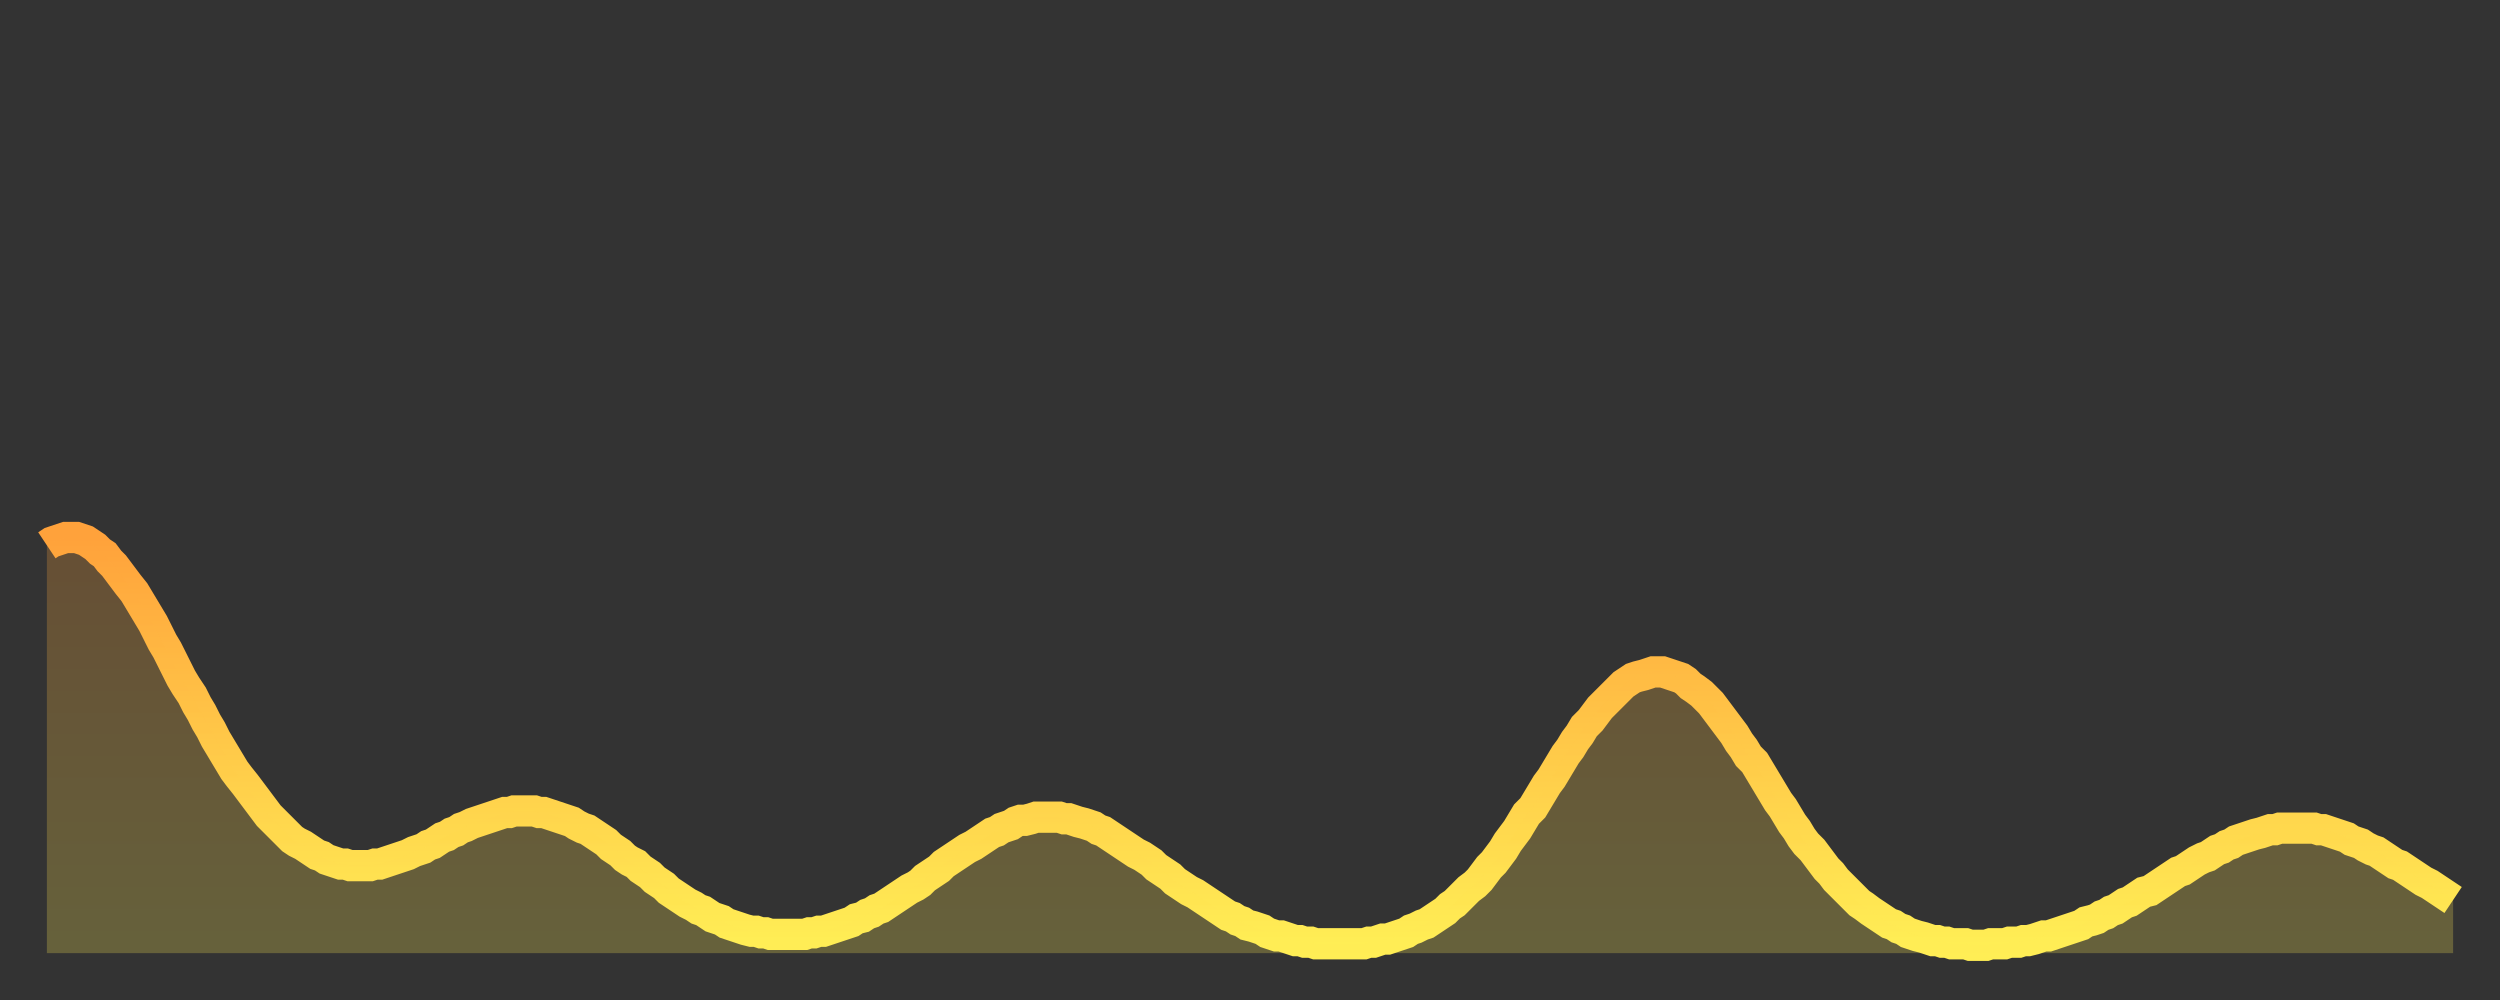 <?xml version="1.0" encoding="utf-8" ?>
<svg baseProfile="full" height="64" version="1.1" width="160" xmlns="http://www.w3.org/2000/svg" xmlns:ev="http://www.w3.org/2001/xml-events" xmlns:xlink="http://www.w3.org/1999/xlink"><rect width="100%" height="100%" fill="#333333" stroke="none"/><defs><linearGradient id="id205688" x1="0" x2="0" y1="0" y2="1"><stop offset="0%" stop-color="#ffa23b" /><stop offset="50%" stop-color="#ffc848" /><stop offset="100%" stop-color="#ffee55" /></linearGradient></defs><g transform="translate(3,3)"><g><path d="M 0.0 31.9 0.3 31.7 0.6 31.6 0.9 31.5 1.2 31.4 1.5 31.4 1.9 31.4 2.2 31.5 2.5 31.6 2.8 31.8 3.1 32.0 3.4 32.3 3.7 32.5 4.0 32.9 4.3 33.2 4.6 33.6 4.9 34.0 5.2 34.4 5.6 34.9 5.9 35.4 6.2 35.9 6.5 36.4 6.8 36.9 7.1 37.5 7.4 38.1 7.7 38.6 8.0 39.2 8.3 39.8 8.6 40.4 8.9 40.9 9.3 41.5 9.6 42.1 9.9 42.6 10.2 43.2 10.5 43.7 10.8 44.3 11.1 44.8 11.4 45.3 11.7 45.8 12.0 46.3 12.3 46.7 12.7 47.2 13.0 47.6 13.3 48.0 13.6 48.4 13.9 48.8 14.2 49.2 14.5 49.5 14.8 49.8 15.1 50.1 15.4 50.4 15.7 50.7 16.0 50.9 16.4 51.1 16.7 51.3 17.0 51.5 17.3 51.7 17.6 51.8 17.9 52.0 18.2 52.1 18.5 52.2 18.8 52.3 19.1 52.3 19.4 52.4 19.8 52.4 20.1 52.4 20.4 52.4 20.7 52.4 21.0 52.3 21.3 52.3 21.6 52.2 21.9 52.1 22.2 52.0 22.5 51.9 22.8 51.8 23.1 51.7 23.5 51.5 23.8 51.4 24.1 51.3 24.4 51.1 24.7 51.0 25.0 50.8 25.3 50.6 25.6 50.5 25.9 50.3 26.2 50.2 26.5 50.0 26.8 49.9 27.2 49.7 27.5 49.6 27.8 49.5 28.1 49.4 28.4 49.3 28.7 49.2 29.0 49.1 29.3 49.0 29.6 49.0 29.9 48.9 30.2 48.9 30.6 48.9 30.9 48.9 31.2 48.9 31.5 49.0 31.8 49.0 32.1 49.1 32.4 49.2 32.7 49.3 33.0 49.4 33.3 49.5 33.6 49.6 33.9 49.8 34.3 50.0 34.6 50.1 34.9 50.3 35.2 50.5 35.5 50.7 35.8 50.9 36.1 51.2 36.4 51.4 36.7 51.6 37.0 51.9 37.3 52.1 37.7 52.3 38.0 52.6 38.3 52.8 38.6 53.0 38.9 53.3 39.2 53.5 39.5 53.7 39.8 54.0 40.1 54.2 40.4 54.4 40.7 54.6 41.0 54.8 41.4 55.0 41.7 55.2 42.0 55.3 42.3 55.5 42.6 55.7 42.9 55.8 43.2 55.9 43.5 56.1 43.8 56.2 44.1 56.3 44.4 56.4 44.7 56.5 45.1 56.6 45.4 56.6 45.7 56.7 46.0 56.7 46.3 56.8 46.6 56.8 46.9 56.8 47.2 56.8 47.5 56.8 47.8 56.8 48.1 56.8 48.5 56.8 48.8 56.7 49.1 56.7 49.4 56.6 49.7 56.6 50.0 56.5 50.3 56.4 50.6 56.3 50.9 56.2 51.2 56.1 51.5 56.0 51.8 55.8 52.2 55.7 52.5 55.5 52.8 55.4 53.1 55.2 53.4 55.1 53.7 54.9 54.0 54.7 54.3 54.5 54.6 54.3 54.9 54.1 55.2 53.9 55.6 53.7 55.9 53.5 56.2 53.2 56.5 53.0 56.8 52.8 57.1 52.6 57.4 52.3 57.7 52.1 58.0 51.9 58.3 51.7 58.6 51.5 58.9 51.3 59.3 51.1 59.6 50.9 59.9 50.7 60.2 50.5 60.5 50.3 60.8 50.2 61.1 50.0 61.4 49.9 61.7 49.8 62.0 49.6 62.3 49.5 62.6 49.5 63.0 49.4 63.3 49.3 63.6 49.3 63.9 49.3 64.2 49.3 64.5 49.3 64.8 49.3 65.1 49.4 65.4 49.4 65.7 49.5 66.0 49.6 66.4 49.7 66.7 49.8 67.0 49.9 67.3 50.1 67.6 50.2 67.9 50.4 68.2 50.6 68.5 50.8 68.8 51.0 69.1 51.2 69.4 51.4 69.7 51.6 70.1 51.8 70.4 52.0 70.7 52.2 71.0 52.5 71.3 52.7 71.6 52.9 71.9 53.1 72.2 53.4 72.5 53.6 72.8 53.8 73.1 54.0 73.5 54.2 73.8 54.4 74.1 54.6 74.4 54.8 74.7 55.0 75.0 55.2 75.3 55.4 75.6 55.6 75.9 55.7 76.2 55.9 76.5 56.0 76.8 56.2 77.2 56.3 77.5 56.4 77.8 56.5 78.1 56.7 78.4 56.8 78.7 56.9 79.0 56.9 79.3 57.0 79.6 57.1 79.9 57.2 80.2 57.2 80.5 57.3 80.9 57.3 81.2 57.4 81.5 57.4 81.8 57.4 82.1 57.4 82.4 57.4 82.7 57.4 83.0 57.4 83.3 57.4 83.6 57.4 83.9 57.4 84.3 57.4 84.6 57.3 84.9 57.3 85.2 57.2 85.5 57.1 85.8 57.1 86.1 57.0 86.4 56.9 86.7 56.8 87.0 56.7 87.3 56.5 87.6 56.4 88.0 56.2 88.3 56.1 88.6 55.9 88.9 55.7 89.2 55.5 89.5 55.3 89.8 55.0 90.1 54.8 90.4 54.5 90.7 54.2 91.0 53.9 91.4 53.6 91.7 53.3 92.0 52.9 92.3 52.5 92.6 52.2 92.9 51.8 93.2 51.4 93.5 50.9 93.8 50.5 94.1 50.1 94.4 49.6 94.7 49.1 95.1 48.7 95.4 48.2 95.7 47.7 96.0 47.2 96.3 46.8 96.6 46.3 96.9 45.8 97.2 45.3 97.5 44.9 97.8 44.4 98.1 44.0 98.4 43.5 98.8 43.1 99.1 42.7 99.4 42.3 99.7 42.0 100.0 41.7 100.3 41.4 100.6 41.1 100.9 40.8 101.2 40.6 101.5 40.4 101.8 40.3 102.2 40.2 102.5 40.1 102.8 40.0 103.1 40.0 103.4 40.0 103.7 40.1 104.0 40.2 104.3 40.3 104.6 40.4 104.9 40.6 105.2 40.9 105.5 41.1 105.9 41.4 106.2 41.7 106.5 42.0 106.8 42.4 107.1 42.8 107.4 43.2 107.7 43.6 108.0 44.0 108.3 44.5 108.6 44.9 108.9 45.4 109.3 45.8 109.6 46.3 109.9 46.8 110.2 47.3 110.5 47.8 110.8 48.3 111.1 48.7 111.4 49.2 111.7 49.7 112.0 50.1 112.3 50.6 112.6 51.0 113.0 51.4 113.3 51.8 113.6 52.2 113.9 52.6 114.2 52.9 114.5 53.3 114.8 53.6 115.1 53.9 115.4 54.2 115.7 54.5 116.0 54.8 116.3 55.0 116.7 55.3 117.0 55.5 117.3 55.7 117.6 55.9 117.9 56.1 118.2 56.2 118.5 56.4 118.8 56.5 119.1 56.7 119.4 56.8 119.7 56.9 120.1 57.0 120.4 57.1 120.7 57.2 121.0 57.2 121.3 57.3 121.6 57.3 121.9 57.4 122.2 57.4 122.5 57.4 122.8 57.4 123.1 57.5 123.4 57.5 123.8 57.5 124.1 57.5 124.4 57.4 124.7 57.4 125.0 57.4 125.3 57.4 125.6 57.3 125.9 57.3 126.2 57.3 126.5 57.2 126.8 57.2 127.2 57.1 127.5 57.0 127.8 56.9 128.1 56.9 128.4 56.8 128.7 56.7 129.0 56.6 129.3 56.5 129.6 56.4 129.9 56.3 130.2 56.2 130.5 56.0 130.9 55.9 131.2 55.8 131.5 55.6 131.8 55.5 132.1 55.3 132.4 55.2 132.7 55.0 133.0 54.8 133.3 54.7 133.6 54.5 133.9 54.3 134.2 54.1 134.6 54.0 134.9 53.8 135.2 53.6 135.5 53.4 135.8 53.2 136.1 53.0 136.4 52.8 136.7 52.7 137.0 52.5 137.3 52.3 137.6 52.1 138.0 51.9 138.3 51.8 138.6 51.6 138.9 51.4 139.2 51.3 139.5 51.1 139.8 51.0 140.1 50.8 140.4 50.7 140.7 50.6 141.0 50.5 141.3 50.4 141.7 50.3 142.0 50.2 142.3 50.1 142.6 50.1 142.9 50.0 143.2 50.0 143.5 50.0 143.8 50.0 144.1 50.0 144.4 50.0 144.7 50.0 145.1 50.0 145.4 50.1 145.7 50.1 146.0 50.2 146.3 50.3 146.6 50.4 146.9 50.5 147.2 50.6 147.5 50.8 147.8 50.9 148.1 51.0 148.4 51.2 148.8 51.4 149.1 51.5 149.4 51.7 149.7 51.9 150.0 52.1 150.3 52.3 150.6 52.4 150.9 52.6 151.2 52.8 151.5 53.0 151.8 53.2 152.1 53.4 152.5 53.6 152.8 53.8 153.1 54.0 153.4 54.2 153.7 54.4 154.0 54.6" fill="none" id="graph-curve" opacity="1" stroke="url(#id205688)" stroke-width="2" /><path d="M 0 58 L 0.0 31.9 0.3 31.7 0.6 31.6 0.9 31.5 1.2 31.4 1.5 31.4 1.9 31.4 2.2 31.5 2.5 31.6 2.8 31.8 3.1 32.0 3.4 32.3 3.7 32.5 4.0 32.9 4.3 33.2 4.6 33.6 4.9 34.0 5.2 34.4 5.6 34.9 5.9 35.4 6.2 35.9 6.5 36.4 6.8 36.9 7.1 37.5 7.4 38.1 7.7 38.6 8.0 39.2 8.3 39.8 8.6 40.4 8.9 40.9 9.3 41.5 9.6 42.1 9.9 42.6 10.2 43.2 10.5 43.7 10.8 44.3 11.1 44.8 11.4 45.3 11.7 45.8 12.0 46.3 12.3 46.7 12.7 47.2 13.0 47.6 13.3 48.0 13.6 48.4 13.9 48.8 14.2 49.2 14.5 49.5 14.8 49.8 15.1 50.1 15.4 50.4 15.7 50.7 16.0 50.9 16.4 51.1 16.7 51.3 17.0 51.5 17.3 51.7 17.6 51.8 17.9 52.0 18.2 52.1 18.5 52.2 18.8 52.3 19.1 52.3 19.4 52.4 19.8 52.4 20.1 52.4 20.4 52.4 20.7 52.4 21.0 52.3 21.3 52.3 21.6 52.2 21.9 52.1 22.2 52.0 22.5 51.9 22.8 51.8 23.1 51.7 23.5 51.5 23.8 51.4 24.1 51.3 24.4 51.1 24.7 51.0 25.0 50.8 25.3 50.6 25.6 50.5 25.9 50.3 26.2 50.2 26.5 50.0 26.8 49.9 27.2 49.7 27.5 49.6 27.8 49.5 28.1 49.4 28.4 49.3 28.7 49.2 29.0 49.1 29.3 49.0 29.6 49.0 29.9 48.9 30.2 48.9 30.6 48.9 30.9 48.9 31.2 48.9 31.5 49.0 31.8 49.0 32.1 49.1 32.4 49.2 32.7 49.3 33.0 49.4 33.3 49.5 33.6 49.6 33.9 49.8 34.3 50.0 34.6 50.1 34.9 50.3 35.2 50.5 35.5 50.7 35.8 50.9 36.1 51.2 36.4 51.4 36.7 51.6 37.0 51.9 37.3 52.1 37.7 52.3 38.0 52.6 38.3 52.8 38.6 53.0 38.9 53.3 39.2 53.5 39.5 53.7 39.8 54.0 40.1 54.2 40.4 54.4 40.7 54.6 41.0 54.8 41.4 55.0 41.7 55.2 42.0 55.3 42.3 55.5 42.6 55.7 42.9 55.8 43.2 55.9 43.5 56.1 43.8 56.2 44.1 56.3 44.4 56.4 44.7 56.5 45.1 56.6 45.4 56.6 45.7 56.7 46.0 56.7 46.3 56.8 46.6 56.8 46.9 56.8 47.2 56.8 47.5 56.8 47.8 56.8 48.1 56.8 48.5 56.8 48.8 56.7 49.1 56.7 49.4 56.6 49.7 56.6 50.0 56.5 50.3 56.4 50.6 56.3 50.9 56.2 51.2 56.1 51.5 56.0 51.8 55.8 52.2 55.7 52.5 55.5 52.8 55.4 53.1 55.2 53.4 55.1 53.7 54.9 54.0 54.7 54.3 54.5 54.6 54.3 54.9 54.1 55.2 53.9 55.6 53.7 55.9 53.5 56.2 53.2 56.5 53.0 56.8 52.8 57.1 52.6 57.4 52.3 57.7 52.1 58.0 51.9 58.3 51.7 58.6 51.5 58.9 51.3 59.3 51.1 59.6 50.9 59.9 50.7 60.2 50.5 60.5 50.3 60.8 50.2 61.1 50.0 61.4 49.9 61.7 49.8 62.0 49.6 62.3 49.5 62.6 49.5 63.0 49.4 63.3 49.3 63.6 49.3 63.9 49.3 64.2 49.3 64.5 49.3 64.8 49.3 65.1 49.4 65.4 49.4 65.7 49.5 66.0 49.6 66.4 49.7 66.7 49.8 67.0 49.9 67.3 50.1 67.6 50.2 67.9 50.4 68.2 50.6 68.5 50.8 68.8 51.0 69.1 51.2 69.4 51.4 69.7 51.6 70.1 51.8 70.4 52.0 70.7 52.2 71.0 52.5 71.3 52.7 71.6 52.9 71.9 53.1 72.2 53.4 72.5 53.6 72.8 53.8 73.1 54.0 73.5 54.2 73.8 54.4 74.1 54.6 74.4 54.8 74.7 55.0 75.0 55.2 75.3 55.4 75.6 55.6 75.9 55.7 76.2 55.9 76.5 56.0 76.8 56.2 77.2 56.3 77.5 56.4 77.8 56.5 78.1 56.7 78.4 56.8 78.7 56.9 79.0 56.9 79.3 57.0 79.6 57.1 79.9 57.2 80.2 57.2 80.5 57.3 80.9 57.3 81.2 57.4 81.5 57.4 81.8 57.4 82.1 57.4 82.4 57.4 82.7 57.4 83.0 57.4 83.3 57.4 83.6 57.4 83.9 57.4 84.3 57.4 84.6 57.3 84.9 57.3 85.2 57.2 85.5 57.1 85.8 57.1 86.1 57.0 86.4 56.9 86.7 56.8 87.0 56.7 87.3 56.5 87.6 56.4 88.0 56.2 88.3 56.1 88.6 55.9 88.9 55.7 89.2 55.5 89.5 55.3 89.8 55.0 90.1 54.8 90.4 54.5 90.7 54.2 91.0 53.9 91.4 53.6 91.7 53.3 92.0 52.9 92.3 52.5 92.6 52.2 92.9 51.8 93.2 51.4 93.5 50.9 93.8 50.5 94.1 50.1 94.4 49.6 94.7 49.1 95.1 48.7 95.4 48.2 95.7 47.7 96.0 47.2 96.3 46.8 96.6 46.3 96.9 45.8 97.2 45.3 97.5 44.9 97.8 44.4 98.1 44.0 98.4 43.5 98.8 43.1 99.1 42.7 99.4 42.3 99.7 42.0 100.0 41.7 100.3 41.4 100.6 41.1 100.9 40.8 101.2 40.6 101.5 40.4 101.8 40.3 102.2 40.2 102.5 40.1 102.8 40.0 103.1 40.0 103.4 40.0 103.7 40.1 104.0 40.2 104.3 40.3 104.6 40.4 104.9 40.6 105.2 40.9 105.5 41.1 105.9 41.4 106.2 41.7 106.5 42.0 106.8 42.4 107.1 42.8 107.4 43.2 107.7 43.6 108.0 44.0 108.3 44.5 108.6 44.9 108.9 45.4 109.3 45.8 109.6 46.3 109.9 46.8 110.2 47.3 110.5 47.8 110.8 48.3 111.1 48.7 111.4 49.2 111.7 49.7 112.0 50.1 112.3 50.6 112.6 51.0 113.0 51.4 113.3 51.8 113.6 52.2 113.9 52.6 114.2 52.9 114.5 53.3 114.8 53.6 115.1 53.9 115.4 54.2 115.7 54.5 116.0 54.8 116.3 55.0 116.7 55.3 117.0 55.5 117.3 55.7 117.6 55.9 117.9 56.1 118.2 56.2 118.5 56.4 118.8 56.5 119.1 56.7 119.4 56.8 119.7 56.9 120.1 57.0 120.4 57.1 120.7 57.2 121.0 57.2 121.3 57.3 121.6 57.3 121.9 57.4 122.2 57.4 122.5 57.4 122.8 57.4 123.1 57.5 123.4 57.5 123.8 57.5 124.1 57.5 124.4 57.4 124.7 57.4 125.0 57.4 125.3 57.4 125.6 57.3 125.9 57.3 126.2 57.3 126.5 57.2 126.8 57.2 127.2 57.1 127.5 57.0 127.8 56.9 128.1 56.9 128.4 56.8 128.7 56.7 129.0 56.6 129.3 56.5 129.6 56.4 129.9 56.3 130.2 56.2 130.5 56.0 130.9 55.9 131.2 55.8 131.5 55.6 131.8 55.5 132.1 55.3 132.4 55.2 132.7 55.0 133.0 54.8 133.3 54.7 133.6 54.5 133.9 54.3 134.2 54.1 134.6 54.0 134.9 53.8 135.2 53.6 135.5 53.4 135.8 53.2 136.1 53.0 136.4 52.8 136.7 52.7 137.0 52.5 137.3 52.3 137.6 52.1 138.0 51.9 138.3 51.8 138.6 51.6 138.9 51.4 139.2 51.3 139.5 51.1 139.8 51.0 140.1 50.8 140.4 50.7 140.7 50.6 141.0 50.5 141.3 50.4 141.7 50.3 142.0 50.2 142.3 50.1 142.6 50.1 142.9 50.0 143.2 50.0 143.5 50.0 143.8 50.0 144.1 50.0 144.4 50.0 144.7 50.0 145.1 50.0 145.4 50.1 145.7 50.1 146.0 50.2 146.3 50.3 146.6 50.4 146.9 50.5 147.2 50.6 147.5 50.8 147.8 50.9 148.1 51.0 148.4 51.2 148.8 51.4 149.1 51.5 149.4 51.7 149.7 51.9 150.0 52.1 150.3 52.3 150.6 52.4 150.9 52.6 151.2 52.8 151.5 53.0 151.8 53.2 152.1 53.4 152.5 53.6 152.8 53.8 153.1 54.0 153.4 54.2 153.7 54.4 154.0 54.6 154 58" fill="url(#id205688)" fill-opacity=".25" id="graph-shadow" /></g></g></svg>